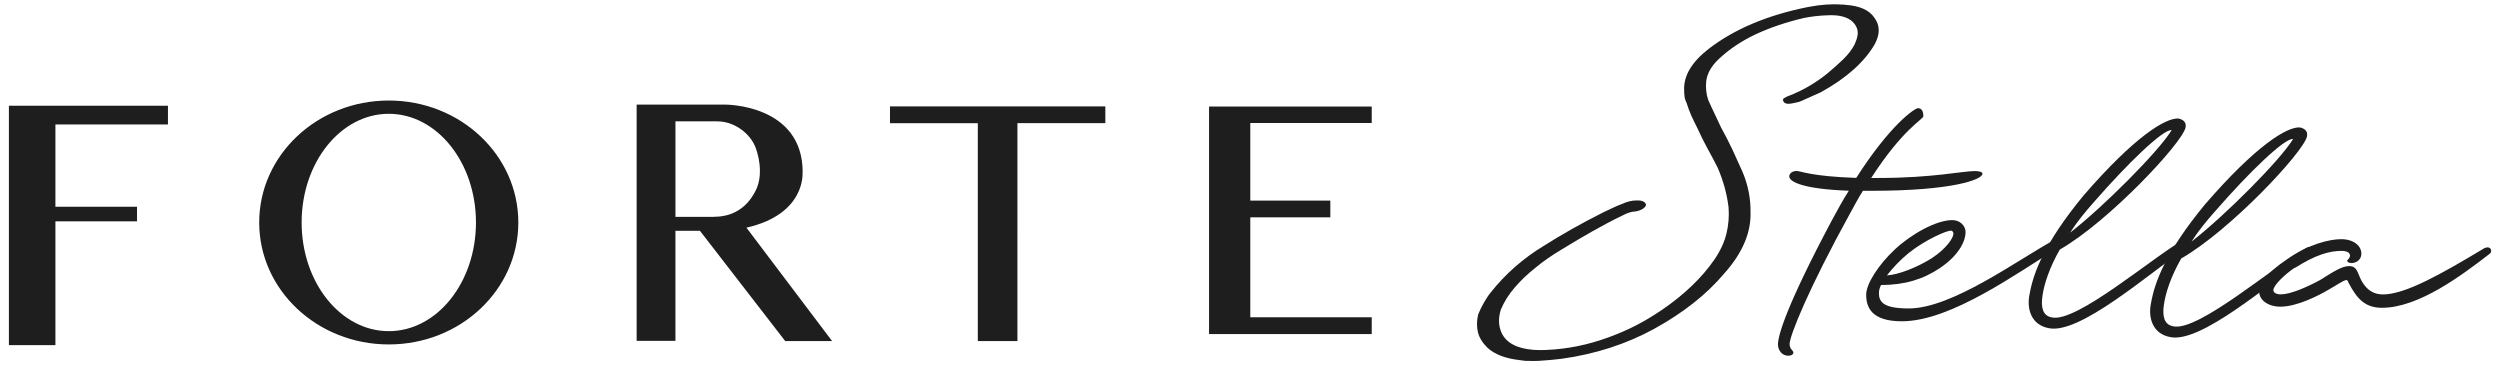 <?xml version="1.0" encoding="UTF-8"?><svg id="_イヤー_1" xmlns="http://www.w3.org/2000/svg" viewBox="0 0 337 49.27"><defs><style>.cls-1{fill:#1e1e1e;}</style></defs><path class="cls-1" d="M96.15,29.23h-5.1v-12.87h5.67c2.24,0,4.47,1.61,5.19,3.68,.61,1.78,.82,3.95-.06,5.68-.64,1.24-1.48,2.24-2.77,2.88-.88,.45-1.94,.63-2.93,.63m12.05-6.01c0-9.21-10.48-9.12-10.48-9.12h-11.9v31.85h5.23v-14.84h3.3l11.5,14.87h6.32l-11.55-15.29c8.09-1.84,7.56-7.46,7.56-7.46m11.78-6.62h11.85v29.37h5.34V16.6h11.85v-2.26h-29.03v2.26h-.01Zm64.95,.01v-2.26h-21.93v30.67h21.93v-2.26h-16.37v-13.47h10.79v-2.26h-10.79v-10.46h16.37v.03ZM1.2,46.52H7.47V29.84h11v-1.97H7.47v-11.09h15.17v-2.53H1.2V46.52Zm51.21-1.88c-6.49,0-11.75-6.56-11.75-14.65s5.26-14.65,11.75-14.65,11.75,6.56,11.75,14.65-5.26,14.65-11.75,14.65m0-31.09c-9.64,0-17.47,7.35-17.47,16.44s7.82,16.44,17.47,16.44,17.46-7.35,17.46-16.44-7.82-16.44-17.46-16.44"/><path class="cls-1" d="M205.85,48.66c-.34-.03-.69-.06-1.02-.12-1.94-.22-3.39-.79-4.35-1.69-.66-.66-1.09-1.36-1.26-2.09-.18-.75-.16-1.54,.04-2.38,.21-.52,.48-1.08,.78-1.6,.3-.51,.58-.96,.88-1.32,1.97-2.5,4.38-4.62,7.18-6.32,2.45-1.55,5.16-3.08,8.01-4.51,.36-.16,.78-.36,1.23-.58,.42-.21,.85-.39,1.29-.55,.72-.33,1.36-.48,1.94-.48h.37c.4,.03,.69,.15,.85,.36,.13,.16,.18,.37-.28,.73-.27,.19-.64,.33-1.08,.4-.43,0-.97,.16-1.54,.45-1.46,.7-2.88,1.45-4.22,2.21-1.33,.76-2.66,1.54-3.98,2.35-1.42,.84-2.66,1.69-3.66,2.53-1.09,.85-2.05,1.78-2.86,2.72-.81,.94-1.42,1.94-1.85,2.94-.37,1.17-.33,2.21,.09,3.15,.63,1.36,2.09,2.14,4.35,2.3,.54,.04,1.12,.04,1.73,.01,1.42-.06,2.83-.24,4.17-.51s2.71-.66,4.04-1.14c1.42-.51,2.75-1.09,3.92-1.7,1.18-.61,2.33-1.32,3.41-2.05,3-2.05,5.37-4.32,7.04-6.74,.82-1.18,1.38-2.39,1.66-3.56s.37-2.35,.28-3.51c-.22-1.84-.72-3.63-1.48-5.38-.46-.91-.93-1.78-1.41-2.66-.46-.85-.9-1.72-1.29-2.6-.31-.6-.58-1.18-.84-1.73-.25-.57-.46-1.14-.63-1.69-.15-.31-.25-.58-.28-.87-.04-.3-.06-.6-.06-.91-.07-1.93,1.05-3.78,3.29-5.52,3.48-2.69,8.01-4.59,13.48-5.67,1.63-.31,3.15-.42,4.53-.31,.16,0,.31,0,.45,.03,1.94,.13,3.21,.72,3.89,1.73,.78,1.05,.78,2.21,.06,3.57-1.39,2.41-3.84,4.59-7.28,6.49l-2.78,1.24c-.12,.04-.28,.09-.48,.13l-.58,.12c-.22,.04-.42,.07-.58,.06-.09,0-.16-.01-.24-.04-.25-.07-.31-.16-.34-.24-.13-.21-.1-.27-.1-.3,.04-.12,.24-.25,.55-.4l.12-.04c1.09-.42,2.11-.91,3-1.45,.9-.54,1.72-1.12,2.45-1.73s1.42-1.23,2.03-1.82c.64-.63,1.17-1.32,1.52-2,.19-.43,.33-.84,.39-1.23,.07-.42,0-.84-.22-1.23-.48-.85-1.39-1.33-2.74-1.44-.39-.03-.82-.03-1.29,0-1,.04-1.99,.16-2.93,.34-2.44,.57-4.63,1.32-6.53,2.2-1.91,.9-3.59,2.02-4.98,3.33-1.03,.96-1.61,2-1.72,3.08-.07,.79,0,1.61,.27,2.44,.3,.66,.58,1.29,.88,1.9s.58,1.23,.87,1.85c.54,.97,1.05,1.96,1.51,2.94,.46,.99,.91,1.99,1.36,2.99,.75,1.76,1.11,3.59,1.09,5.41,.1,2.78-1.09,5.58-3.54,8.31-2.38,2.83-5.55,5.32-9.4,7.44-3.77,2.08-8,3.44-12.57,4.07-1,.12-2,.21-2.97,.27-.55,.03-1.11,.03-1.63,0"/><path class="cls-1" d="M251.13,25.71c-.57,.87-1.08,1.87-1.64,2.87-5.74,10.4-8.25,16.71-8.25,17.79,0,.72,.51,.87,.51,1.15,0,.21-.21,.43-.72,.43-.79,0-1.36-.72-1.36-1.51,0-1.15,1-4.95,7.25-16.71,.79-1.44,1.51-2.8,2.3-4.02-5.95-.21-8.03-1.15-8.03-1.94,0-.28,.28-.72,1-.72,.57,0,1.87,.72,8.03,.93,4.59-7.18,7.89-9.4,8.33-9.4,.57,0,.72,.57,.72,1.08,0,.43-2.72,1.64-7.03,8.33h1c7.25,0,11.33-.93,12.92-.93,.51,0,1.08,.07,1.08,.36,0,.79-4.1,2.3-14.92,2.3h-1.18Z"/><path class="cls-1" d="M254.36,37.12c1.51-.07,4.08-1.08,6.02-2.3,2.08-1.36,2.94-2.8,2.94-3.3,0-.28-.15-.43-.36-.43-.57,0-3.44,1.23-5.67,3.02-1.08,.87-2.15,2-2.94,3.02m-.79,1.29c-.21,.43-.28,.79-.28,1.08,0,1.15,.51,2.08,4.02,2.08,5.81,0,14.56-6.46,19.51-9.18,.64-.43,2,.28,.43,1.15-5.23,3.15-14.2,9.76-20.87,9.76-4.08,0-4.81-1.87-4.81-3.59,0-1.44,1.64-4.02,3.87-6.1,2.23-2.08,5.59-3.95,7.74-3.95,1,0,1.79,.72,1.79,1.64,0,1.08-.79,3.02-3.44,4.81-2.23,1.51-4.74,2.3-7.97,2.3"/><path class="cls-1" d="M279.03,31.38c4.44-3.44,11.97-10.97,13.71-13.84-1.15-.15-5.95,4.51-10.4,9.61-1.29,1.44-2.44,2.87-3.3,4.23m-1.36,2.23c-1.44,2.51-2.15,4.74-2.36,6.31-.21,1.44,0,2.66,1.29,2.87,3.36,.72,13.63-8.18,17.86-10.54,.79-.51,1.15,.51,.72,.79-5.95,4.23-14.92,12.05-19.01,11.2-2.36-.43-3.02-2.59-2.59-4.59,.49-2.8,1.94-6.82,7.25-13.27,6.89-7.97,11.12-10.54,12.84-10.4,.57,.15,1.08,.43,.93,1.23-.51,2.15-10.33,12.63-16.94,16.43"/><path class="cls-1" d="M295.4,32.58c4.44-3.44,11.97-10.97,13.71-13.84-1.15-.15-5.95,4.51-10.4,9.61-1.29,1.44-2.44,2.87-3.3,4.23m-1.36,2.23c-1.44,2.51-2.15,4.74-2.36,6.31-.21,1.44,0,2.66,1.29,2.87,3.36,.72,13.63-8.18,17.86-10.54,.79-.51,1.15,.51,.72,.79-5.95,4.23-14.92,12.05-19.01,11.2-2.36-.43-3.02-2.59-2.59-4.59,.49-2.8,1.94-6.82,7.25-13.27,6.89-7.97,11.12-10.54,12.84-10.4,.57,.15,1.08,.43,.93,1.23-.51,2.15-10.33,12.63-16.94,16.43"/><path class="cls-1" d="M309.32,36.09c-1.29,.87-2.87,2.36-2.87,3.02,0,.36,.43,.57,1,.57,1.29,0,3.44-.93,5.31-1.94,1.72-1.08,2.94-1.87,3.87-1.87,.72,0,1,.28,1.36,1.23,.79,2,2,2.59,3.23,2.59,3,0,7.82-2.72,13.56-6.17,1-.57,1.29,.43,.79,.72-3.72,2.87-9.54,7.25-14.48,7.25-2.3,0-3.38-1.23-4.51-3.38-.07-.21-.15-.36-.28-.36-.36,0-1.23,.64-2.51,1.36-1.23,.72-4.16,2.23-6.38,2.23-1.72,0-2.87-.93-2.87-2s.87-2.44,3.74-4.38c2.94-2.08,5.81-2.72,7.31-2.72,1.64,0,2.72,.87,2.72,1.94,0,1.15-1.29,1.51-1.79,1.15-.21-.15-.15-.21,.07-.43,.43-.51,.15-1.08-.93-1.08-1.72,0-3.59,.57-6.31,2.3"/></svg>
